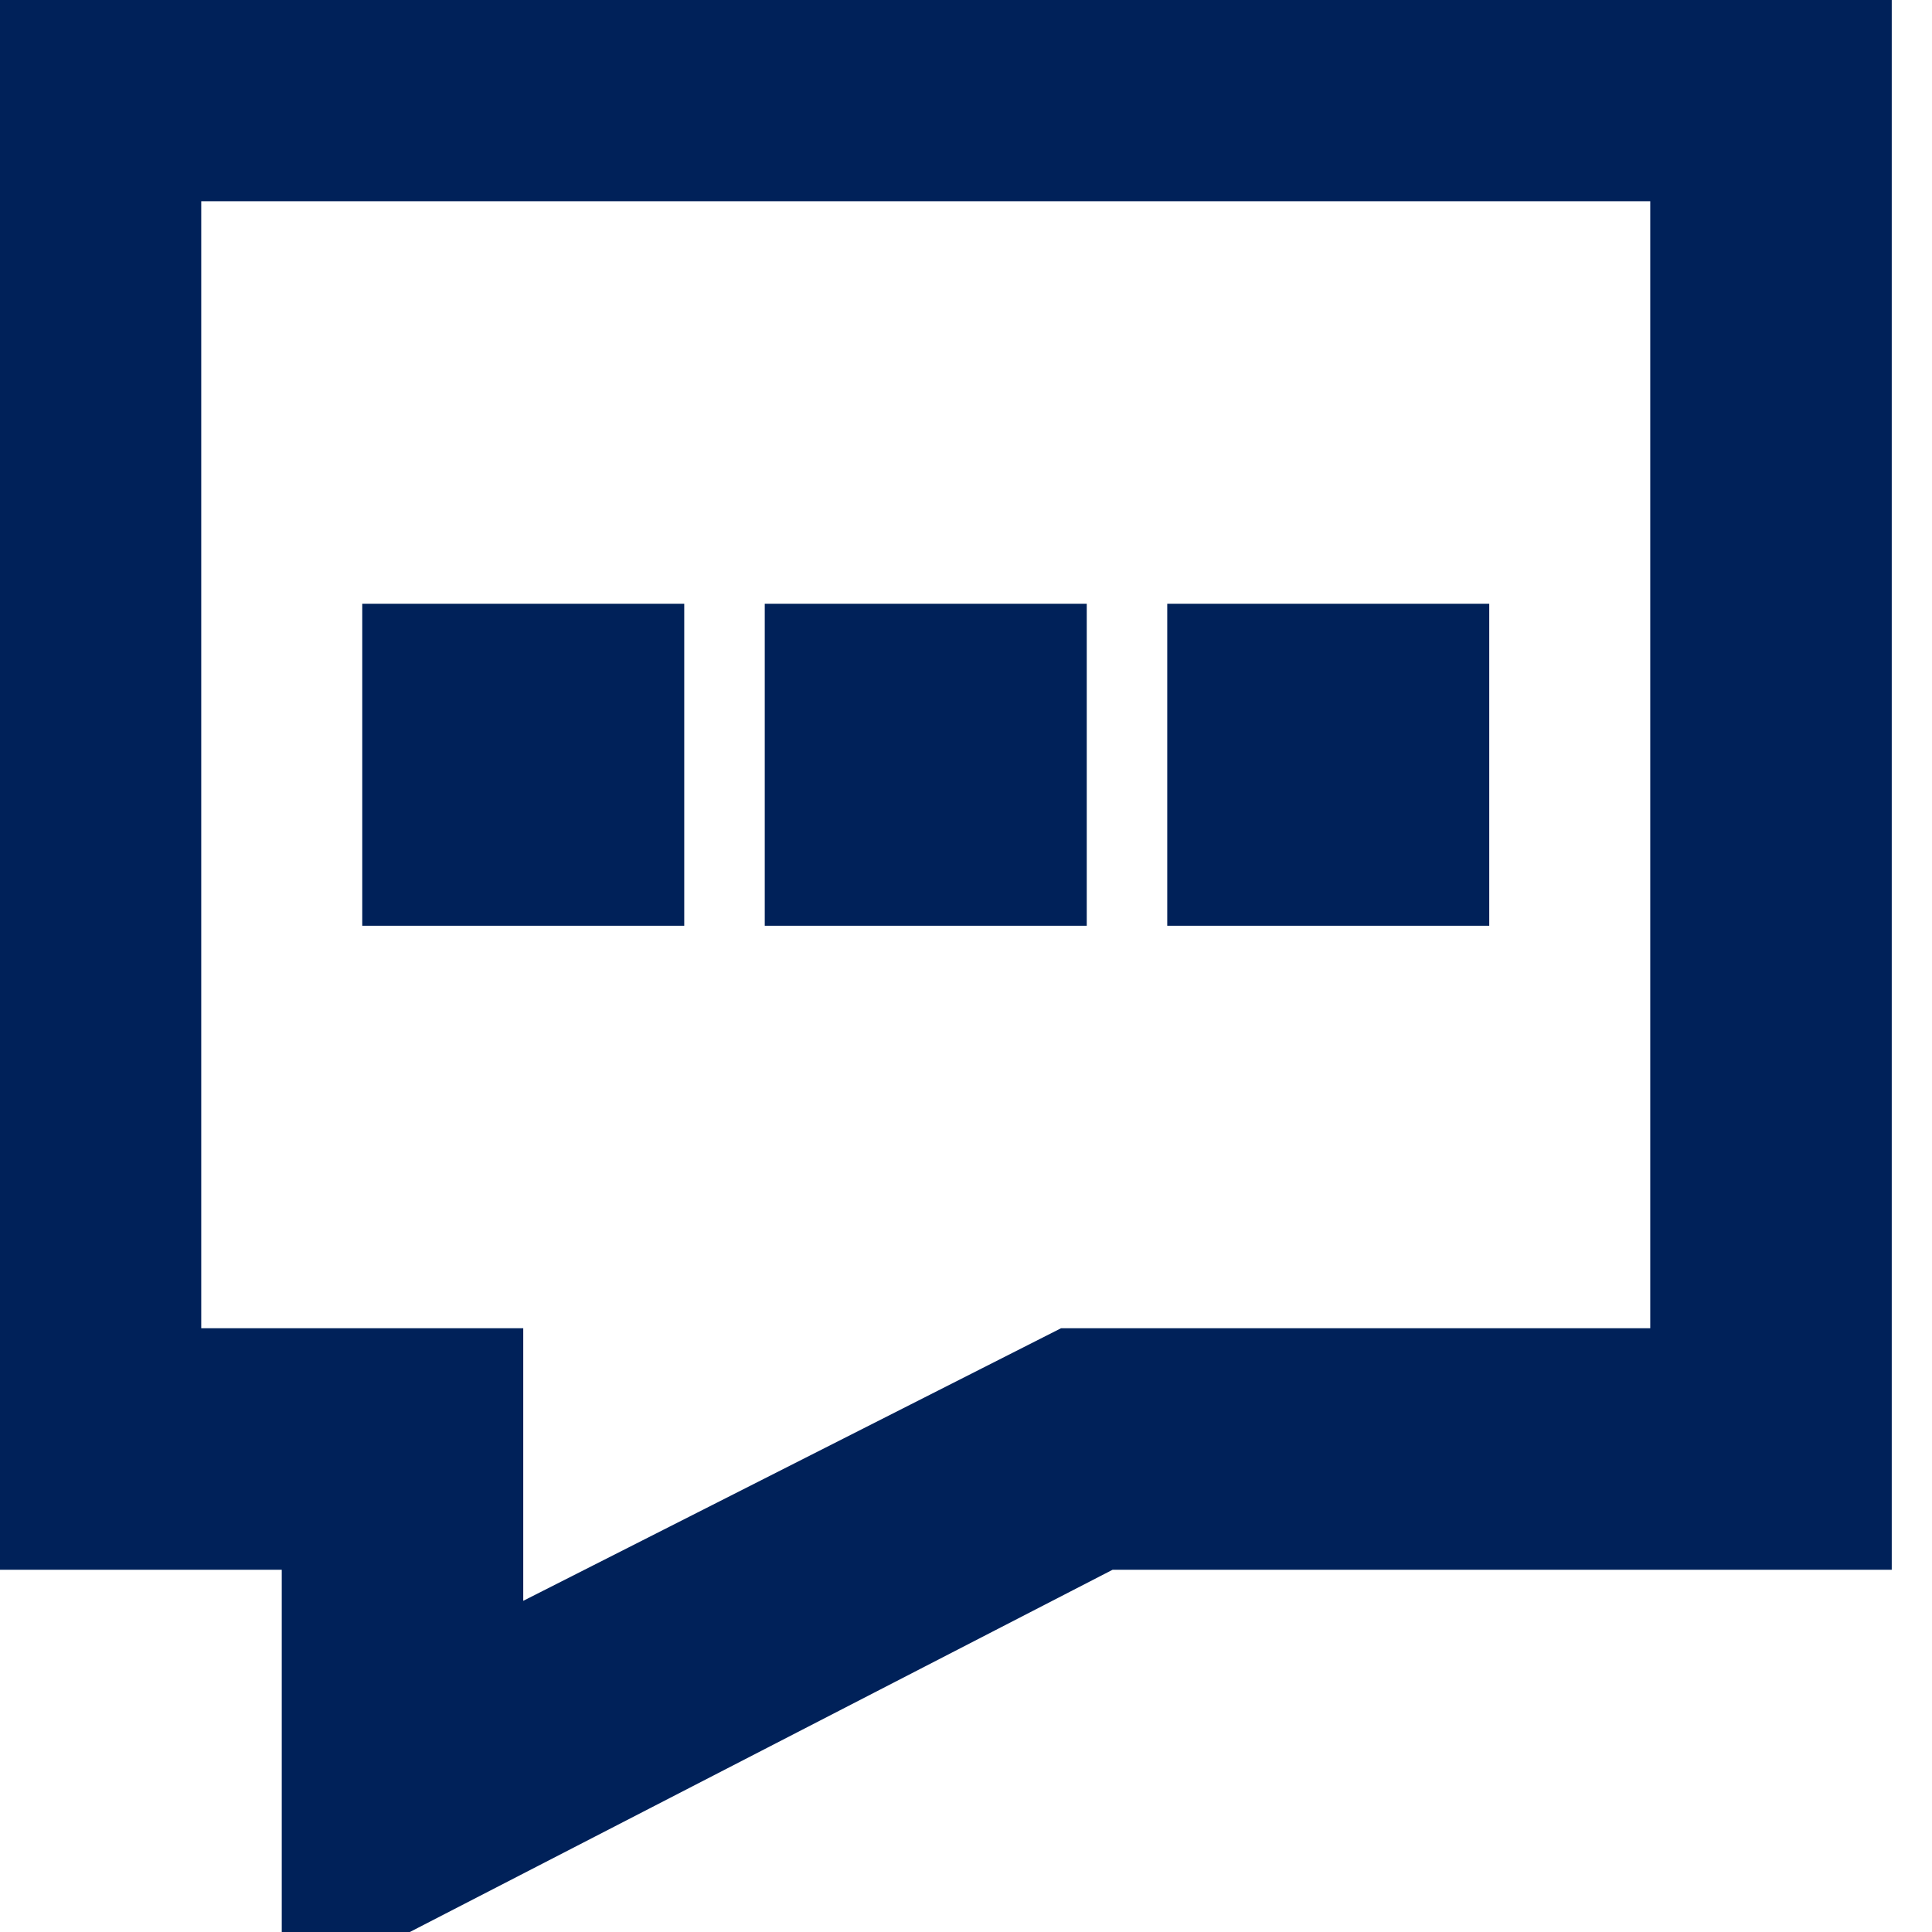 <svg stroke="#002159" height="800px" width="800px" xml:space="preserve" viewBox="0 0 24 24" xmlns:xlink="http://www.w3.org/1999/xlink" xmlns="http://www.w3.org/2000/svg" id="XMLID_276_" version="1.1" fill="#002159">

<g stroke-width="0" id="SVGRepo_bgCarrier"></g>

<g stroke-linejoin="round" stroke-linecap="round" id="SVGRepo_tracerCarrier"></g>

<g id="SVGRepo_iconCarrier"> <g id="contact-us"> <g> <path d="M4,24v-5H0V0h23v19h-9.3L4,24z M2,17h4v3.7l7.3-3.7H21V2H2V17z"></path> </g> <g> <rect height="3" width="3" y="8" x="5"></rect> </g> <g> <rect height="3" width="3" y="8" x="10"></rect> </g> <g> <rect height="3" width="3" y="8" x="15"></rect> </g> </g> </g>

</svg>